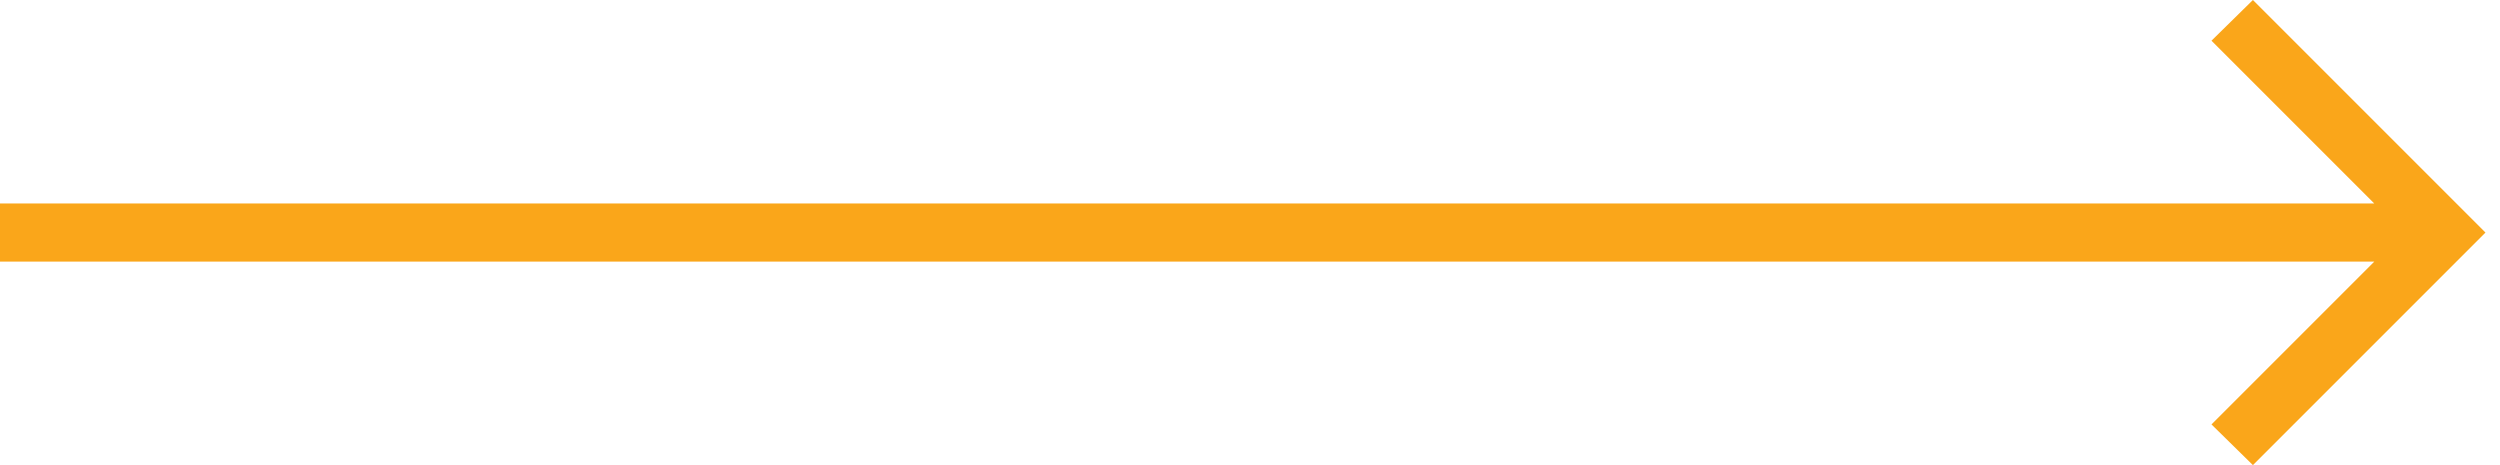 <svg xmlns="http://www.w3.org/2000/svg" width="86" height="16" viewBox="0 0 86 16" fill="none"><path d="M81.675 9H0V7H81.675L76.075 1.4L77.5 0L85.5 8L77.5 16L76.075 14.6L81.675 9Z" fill="#FAA61A"></path></svg>